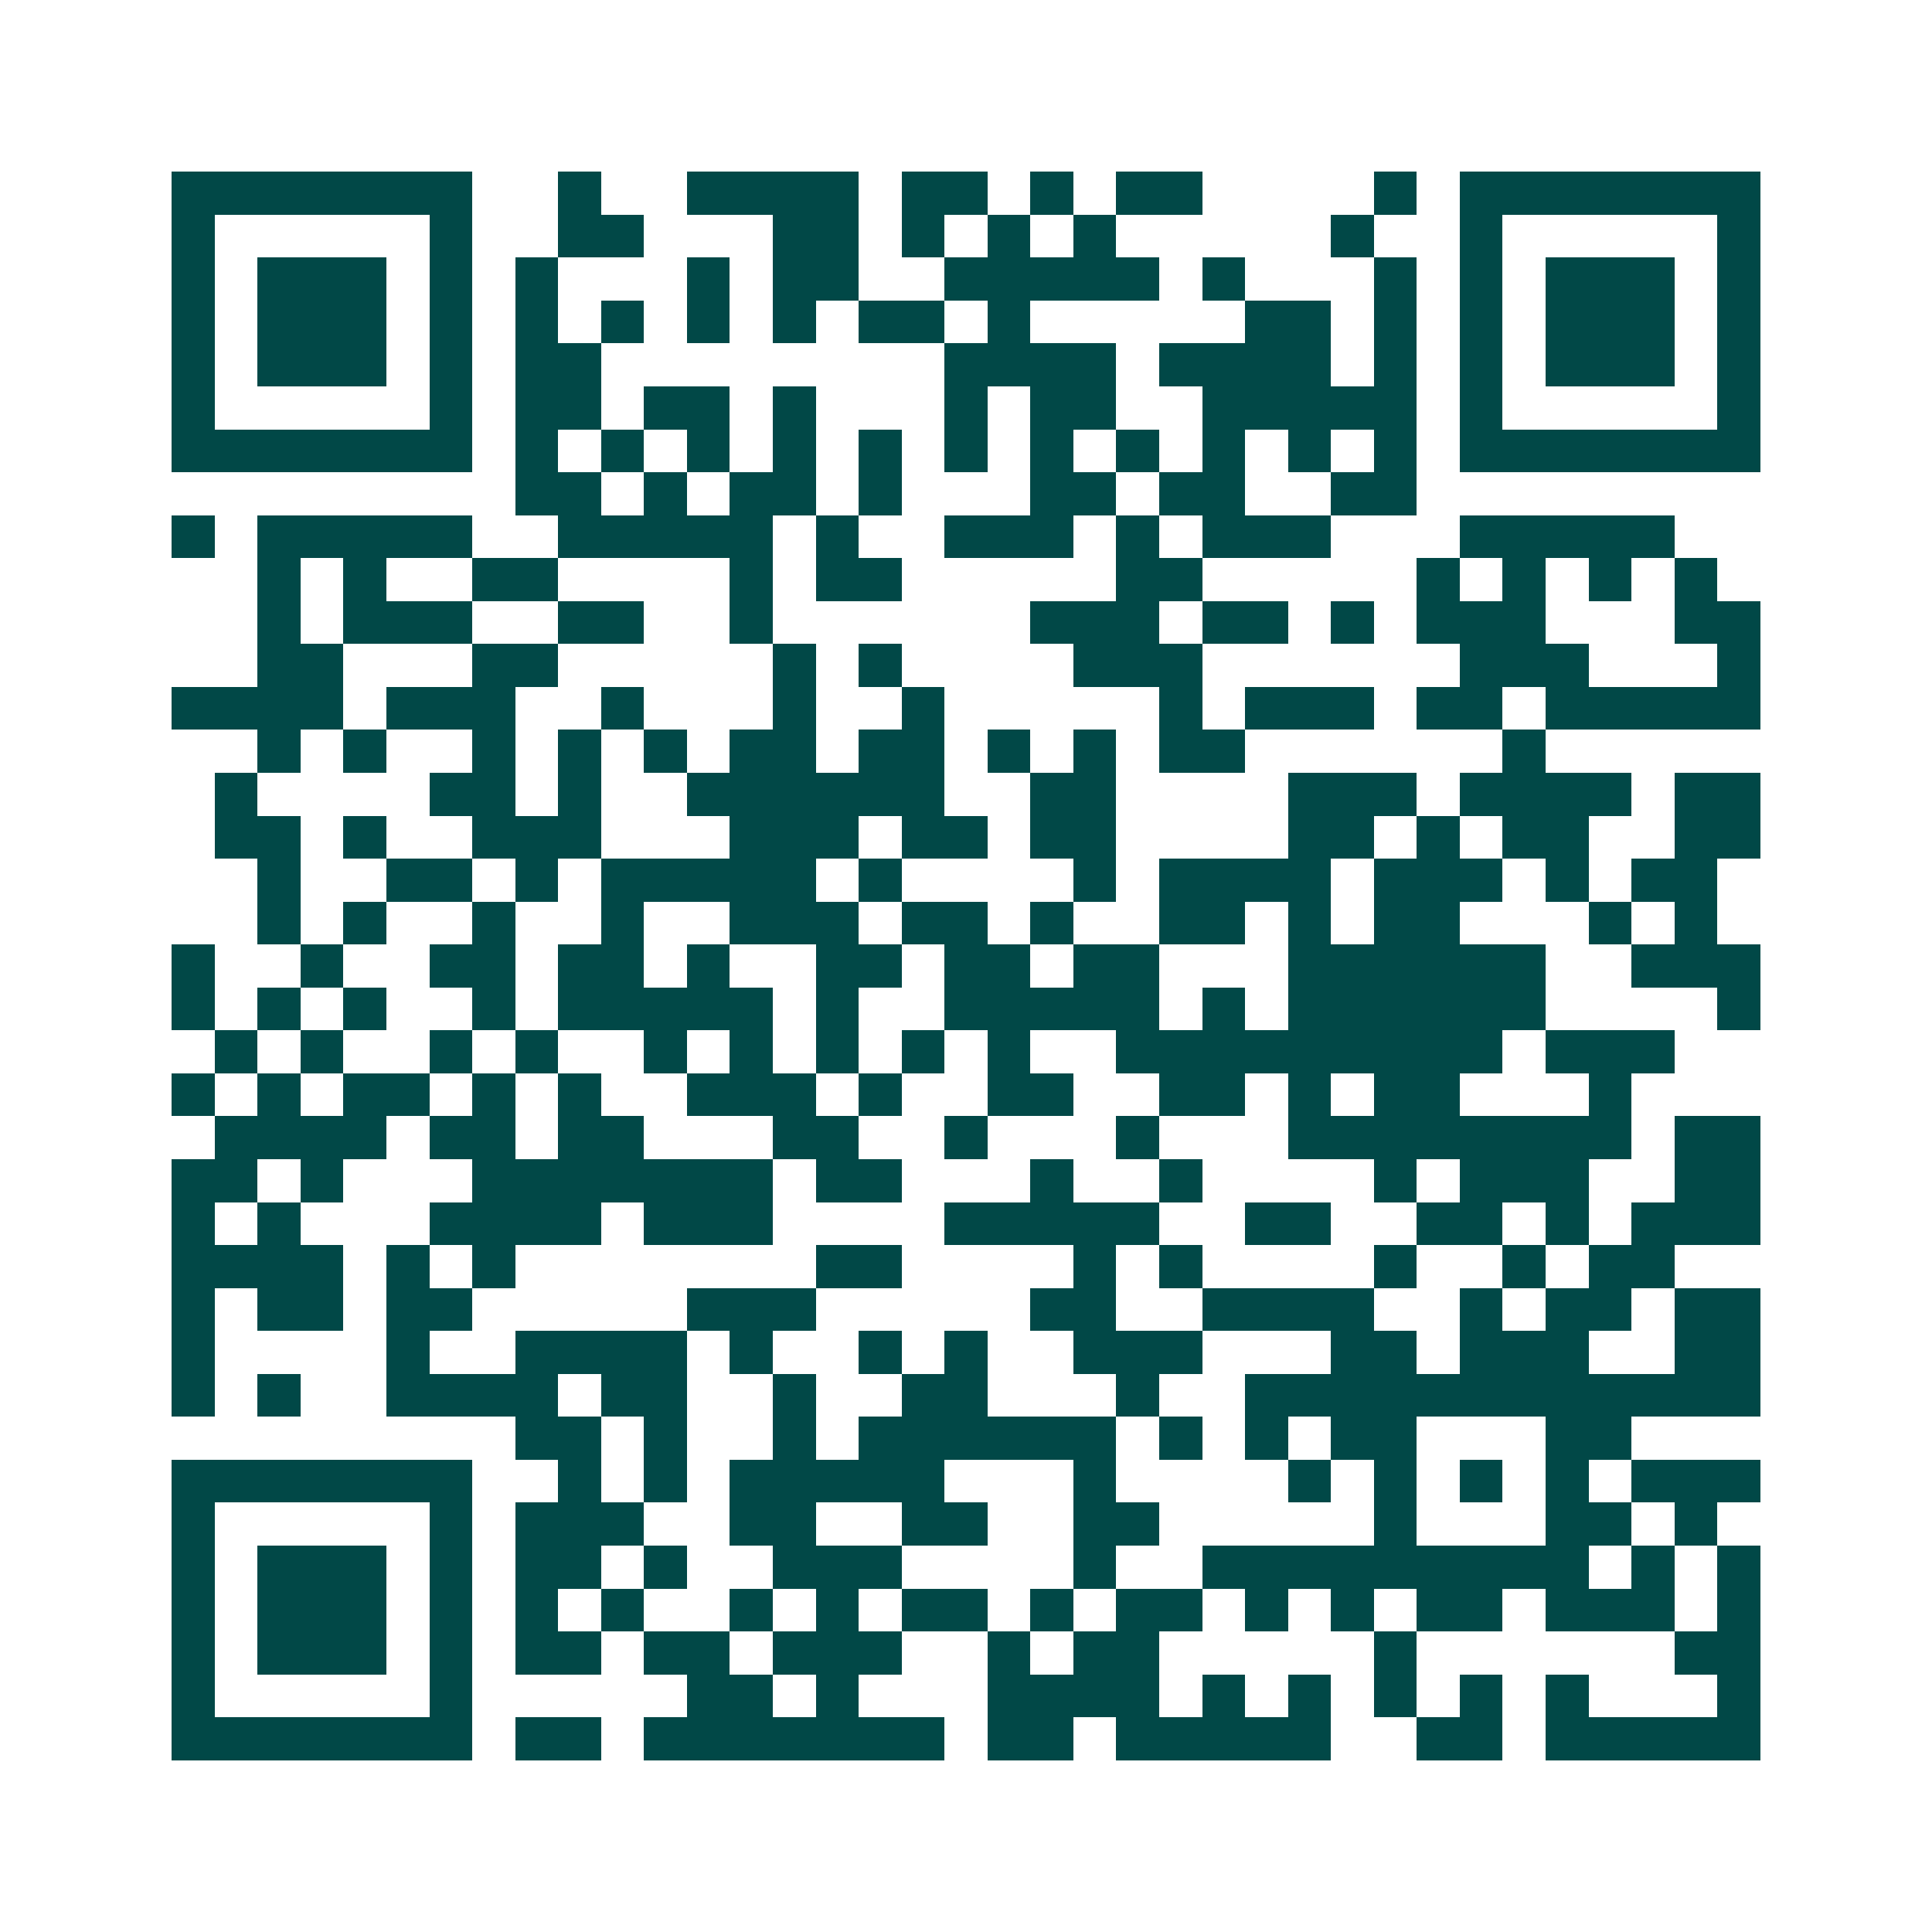 <svg xmlns="http://www.w3.org/2000/svg" width="200" height="200" viewBox="0 0 45 45" shape-rendering="crispEdges"><path fill="#ffffff" d="M0 0h45v45H0z"/><path stroke="#014847" d="M4 4.5h7m2 0h1m2 0h4m1 0h2m1 0h1m1 0h2m4 0h1m1 0h7M4 5.5h1m5 0h1m2 0h2m3 0h2m1 0h1m1 0h1m1 0h1m5 0h1m2 0h1m5 0h1M4 6.5h1m1 0h3m1 0h1m1 0h1m3 0h1m1 0h2m2 0h5m1 0h1m3 0h1m1 0h1m1 0h3m1 0h1M4 7.5h1m1 0h3m1 0h1m1 0h1m1 0h1m1 0h1m1 0h1m1 0h2m1 0h1m5 0h2m1 0h1m1 0h1m1 0h3m1 0h1M4 8.5h1m1 0h3m1 0h1m1 0h2m8 0h4m1 0h4m1 0h1m1 0h1m1 0h3m1 0h1M4 9.5h1m5 0h1m1 0h2m1 0h2m1 0h1m3 0h1m1 0h2m2 0h5m1 0h1m5 0h1M4 10.5h7m1 0h1m1 0h1m1 0h1m1 0h1m1 0h1m1 0h1m1 0h1m1 0h1m1 0h1m1 0h1m1 0h1m1 0h7M12 11.5h2m1 0h1m1 0h2m1 0h1m3 0h2m1 0h2m2 0h2M4 12.5h1m1 0h5m2 0h5m1 0h1m2 0h3m1 0h1m1 0h3m3 0h5M6 13.5h1m1 0h1m2 0h2m4 0h1m1 0h2m5 0h2m5 0h1m1 0h1m1 0h1m1 0h1M6 14.5h1m1 0h3m2 0h2m2 0h1m6 0h3m1 0h2m1 0h1m1 0h3m3 0h2M6 15.5h2m3 0h2m5 0h1m1 0h1m4 0h3m6 0h3m3 0h1M4 16.5h4m1 0h3m2 0h1m3 0h1m2 0h1m5 0h1m1 0h3m1 0h2m1 0h5M6 17.5h1m1 0h1m2 0h1m1 0h1m1 0h1m1 0h2m1 0h2m1 0h1m1 0h1m1 0h2m6 0h1M5 18.5h1m4 0h2m1 0h1m2 0h6m2 0h2m4 0h3m1 0h4m1 0h2M5 19.5h2m1 0h1m2 0h3m3 0h3m1 0h2m1 0h2m4 0h2m1 0h1m1 0h2m2 0h2M6 20.5h1m2 0h2m1 0h1m1 0h5m1 0h1m4 0h1m1 0h4m1 0h3m1 0h1m1 0h2M6 21.5h1m1 0h1m2 0h1m2 0h1m2 0h3m1 0h2m1 0h1m2 0h2m1 0h1m1 0h2m3 0h1m1 0h1M4 22.5h1m2 0h1m2 0h2m1 0h2m1 0h1m2 0h2m1 0h2m1 0h2m3 0h6m2 0h3M4 23.5h1m1 0h1m1 0h1m2 0h1m1 0h5m1 0h1m2 0h5m1 0h1m1 0h6m4 0h1M5 24.5h1m1 0h1m2 0h1m1 0h1m2 0h1m1 0h1m1 0h1m1 0h1m1 0h1m2 0h9m1 0h3M4 25.5h1m1 0h1m1 0h2m1 0h1m1 0h1m2 0h3m1 0h1m2 0h2m2 0h2m1 0h1m1 0h2m3 0h1M5 26.5h4m1 0h2m1 0h2m3 0h2m2 0h1m3 0h1m3 0h8m1 0h2M4 27.5h2m1 0h1m3 0h7m1 0h2m3 0h1m2 0h1m4 0h1m1 0h3m2 0h2M4 28.5h1m1 0h1m3 0h4m1 0h3m4 0h5m2 0h2m2 0h2m1 0h1m1 0h3M4 29.5h4m1 0h1m1 0h1m7 0h2m4 0h1m1 0h1m4 0h1m2 0h1m1 0h2M4 30.5h1m1 0h2m1 0h2m5 0h3m5 0h2m2 0h4m2 0h1m1 0h2m1 0h2M4 31.5h1m4 0h1m2 0h4m1 0h1m2 0h1m1 0h1m2 0h3m3 0h2m1 0h3m2 0h2M4 32.5h1m1 0h1m2 0h4m1 0h2m2 0h1m2 0h2m3 0h1m2 0h12M12 33.5h2m1 0h1m2 0h1m1 0h6m1 0h1m1 0h1m1 0h2m3 0h2M4 34.5h7m2 0h1m1 0h1m1 0h5m3 0h1m4 0h1m1 0h1m1 0h1m1 0h1m1 0h3M4 35.5h1m5 0h1m1 0h3m2 0h2m2 0h2m2 0h2m5 0h1m3 0h2m1 0h1M4 36.5h1m1 0h3m1 0h1m1 0h2m1 0h1m2 0h3m4 0h1m2 0h9m1 0h1m1 0h1M4 37.5h1m1 0h3m1 0h1m1 0h1m1 0h1m2 0h1m1 0h1m1 0h2m1 0h1m1 0h2m1 0h1m1 0h1m1 0h2m1 0h3m1 0h1M4 38.5h1m1 0h3m1 0h1m1 0h2m1 0h2m1 0h3m2 0h1m1 0h2m5 0h1m6 0h2M4 39.5h1m5 0h1m5 0h2m1 0h1m3 0h4m1 0h1m1 0h1m1 0h1m1 0h1m1 0h1m3 0h1M4 40.5h7m1 0h2m1 0h7m1 0h2m1 0h5m2 0h2m1 0h5"/></svg>
